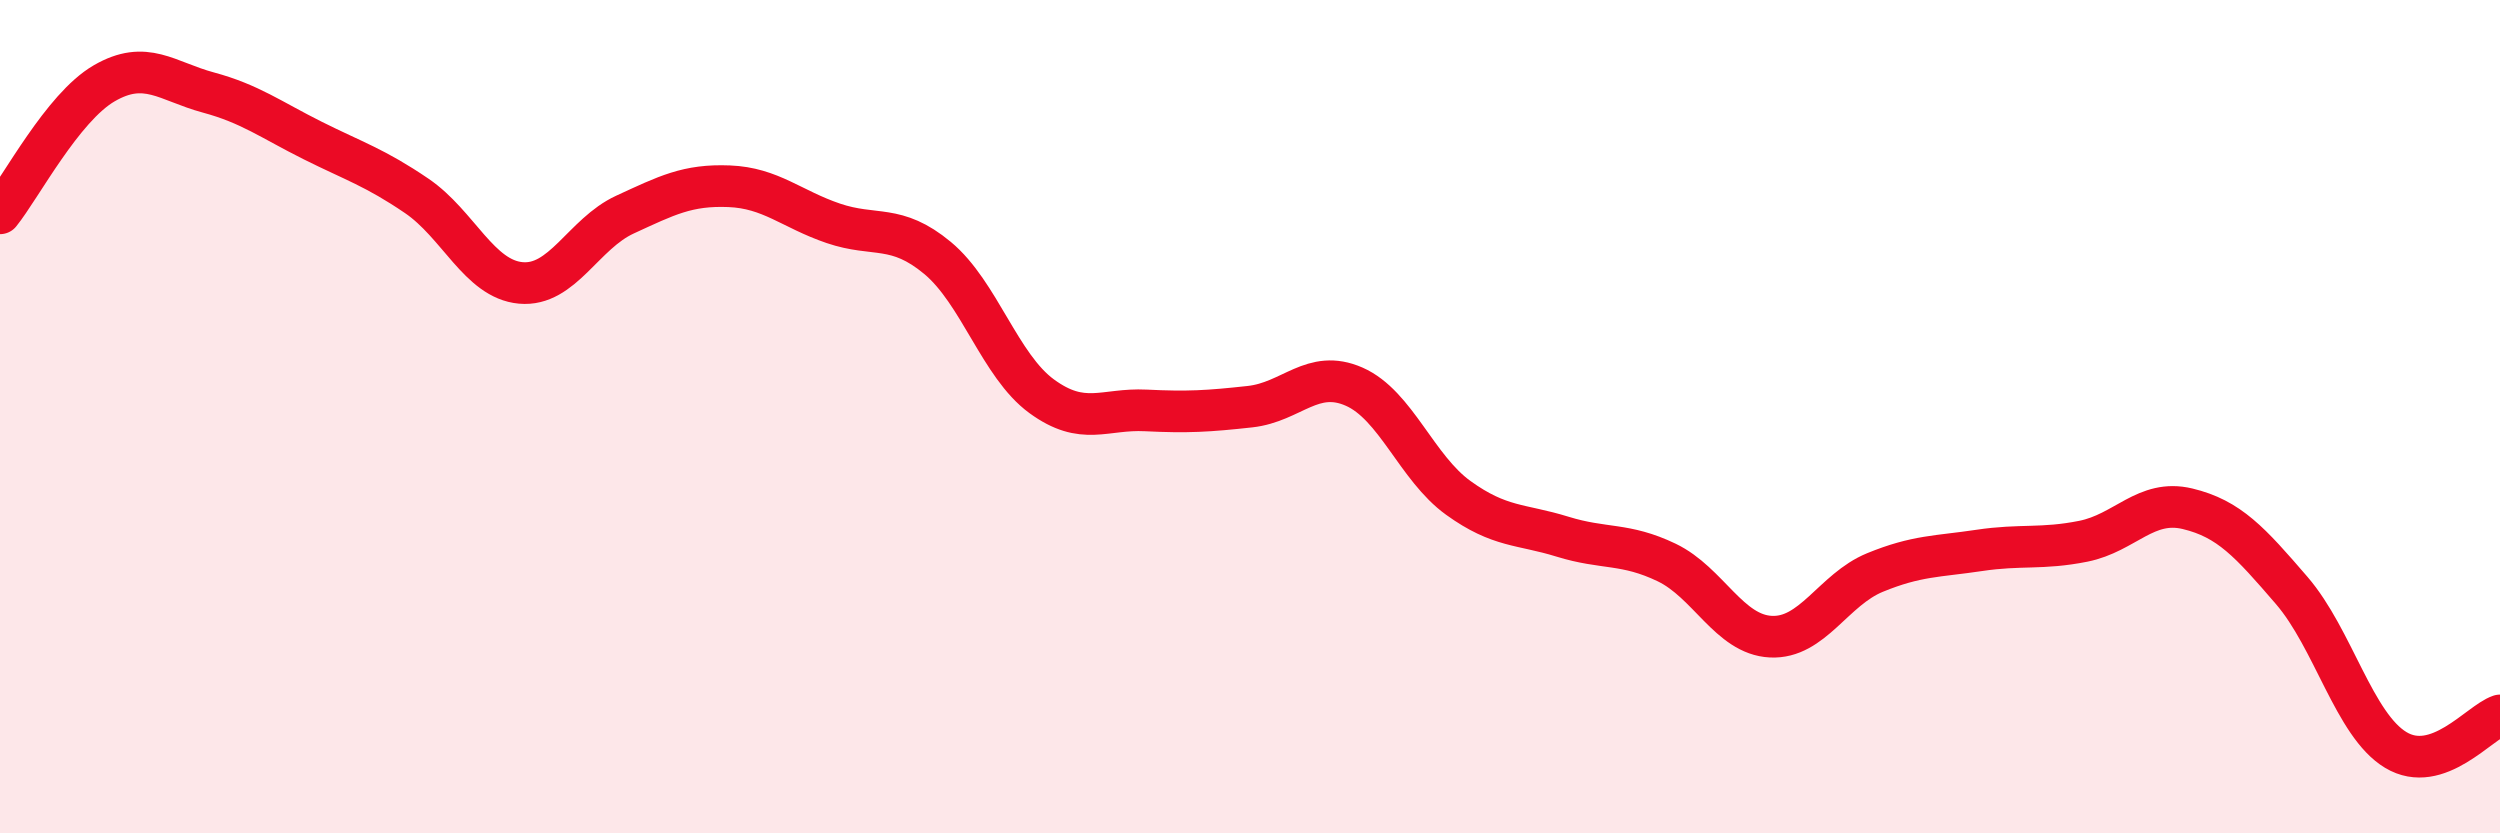 
    <svg width="60" height="20" viewBox="0 0 60 20" xmlns="http://www.w3.org/2000/svg">
      <path
        d="M 0,5.12 C 0.5,4.5 1.5,2.58 2.5,2 C 3.5,1.42 4,1.95 5,2.22 C 6,2.49 6.5,2.87 7.5,3.37 C 8.5,3.87 9,4.02 10,4.7 C 11,5.38 11.5,6.7 12.5,6.79 C 13.5,6.88 14,5.61 15,5.15 C 16,4.69 16.5,4.43 17.5,4.47 C 18.5,4.51 19,5.02 20,5.36 C 21,5.7 21.5,5.36 22.5,6.19 C 23.5,7.02 24,8.78 25,9.51 C 26,10.24 26.5,9.8 27.5,9.85 C 28.5,9.9 29,9.87 30,9.76 C 31,9.65 31.5,8.84 32.5,9.28 C 33.5,9.72 34,11.23 35,11.95 C 36,12.67 36.5,12.57 37.5,12.88 C 38.5,13.19 39,13.02 40,13.5 C 41,13.98 41.5,15.23 42.5,15.28 C 43.5,15.33 44,14.15 45,13.74 C 46,13.33 46.5,13.36 47.5,13.21 C 48.5,13.06 49,13.19 50,12.99 C 51,12.79 51.5,11.97 52.5,12.21 C 53.5,12.45 54,13.01 55,14.17 C 56,15.33 56.5,17.4 57.5,18 C 58.5,18.6 59.5,17.34 60,17.17L60 20L0 20Z"
        fill="#EB0A25"
        opacity="0.1"
        stroke-linecap="round"
        stroke-linejoin="round"
      />
      <path
        d="M 0,5.12 C 0.5,4.5 1.5,2.58 2.5,2 C 3.5,1.42 4,1.95 5,2.22 C 6,2.49 6.5,2.87 7.5,3.37 C 8.5,3.87 9,4.02 10,4.7 C 11,5.38 11.5,6.7 12.5,6.79 C 13.5,6.88 14,5.61 15,5.15 C 16,4.69 16.5,4.43 17.5,4.47 C 18.5,4.51 19,5.02 20,5.36 C 21,5.7 21.5,5.36 22.5,6.19 C 23.5,7.02 24,8.78 25,9.51 C 26,10.24 26.5,9.8 27.5,9.85 C 28.5,9.9 29,9.87 30,9.76 C 31,9.65 31.5,8.84 32.5,9.28 C 33.5,9.72 34,11.23 35,11.95 C 36,12.67 36.5,12.57 37.5,12.88 C 38.5,13.19 39,13.02 40,13.5 C 41,13.98 41.5,15.23 42.5,15.28 C 43.5,15.33 44,14.15 45,13.74 C 46,13.33 46.5,13.36 47.5,13.21 C 48.5,13.06 49,13.19 50,12.99 C 51,12.79 51.5,11.97 52.5,12.21 C 53.5,12.45 54,13.01 55,14.17 C 56,15.33 56.5,17.4 57.5,18 C 58.5,18.6 59.5,17.34 60,17.17"
        stroke="#EB0A25"
        stroke-width="1"
        fill="none"
        stroke-linecap="round"
        stroke-linejoin="round"
      />
    </svg>
  